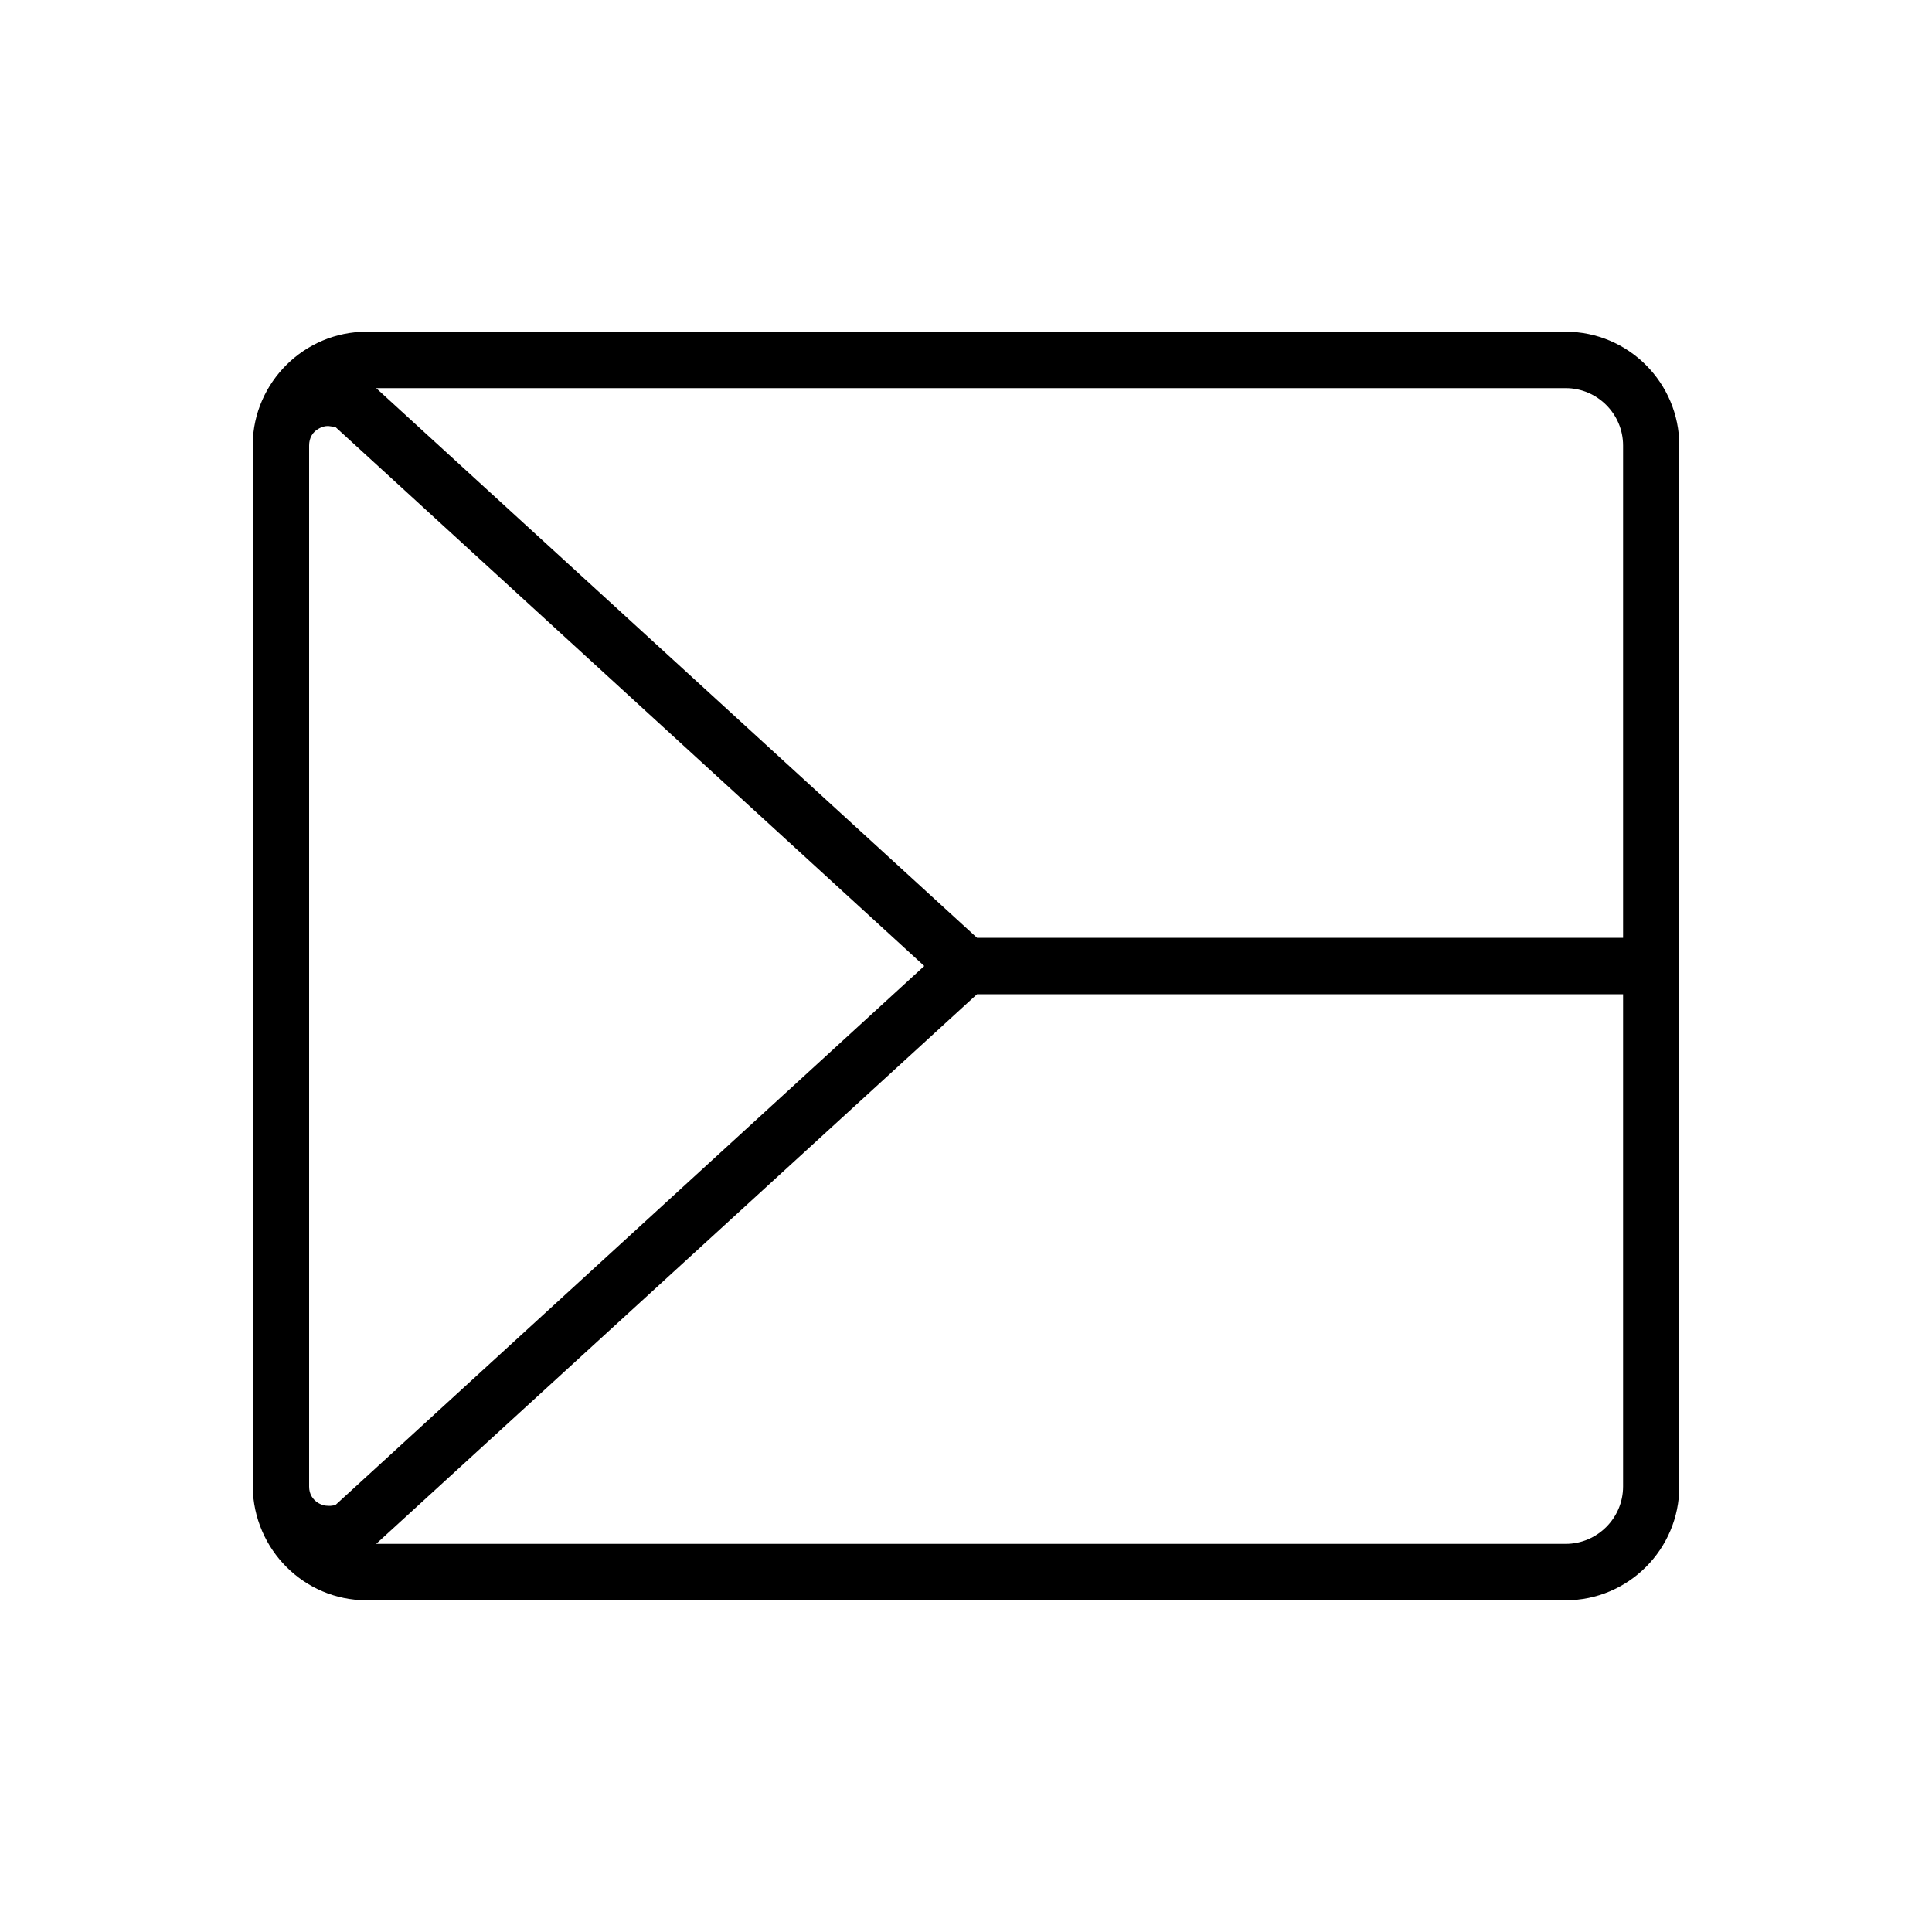 <?xml version="1.0" encoding="UTF-8"?>
<svg id="Vrstva_1" data-name="Vrstva 1" xmlns="http://www.w3.org/2000/svg" viewBox="0 0 100 100">
  <defs>
    <style>
      .cls-1 {
        stroke-width: 0px;
      }
    </style>
  </defs>
  <path class="cls-1" d="M81.04,17.17H18.97c-3.21,0-5.85,2.61-5.89,5.82v53.95c.04,3.28,2.68,5.89,5.89,5.89h62.07c3.24,0,5.88-2.64,5.88-5.89V23.06c0-3.25-2.64-5.89-5.88-5.89ZM17.35,77.91l-.23.03c-.05,0-.09,0-.13,0-.17,0-.33-.04-.49-.13-.32-.18-.5-.49-.5-.86V23.06c0-.39.18-.71.51-.88.15-.09.31-.13.48-.13l.37.05,30.48,27.9-30.49,27.91ZM84.01,76.94c0,1.64-1.34,2.97-2.97,2.97H19.47l31.1-28.45h33.44v25.48ZM84.01,48.54h-33.44l-31.1-28.45h61.57c1.63,0,2.97,1.33,2.97,2.97v25.48Z"/>
</svg>